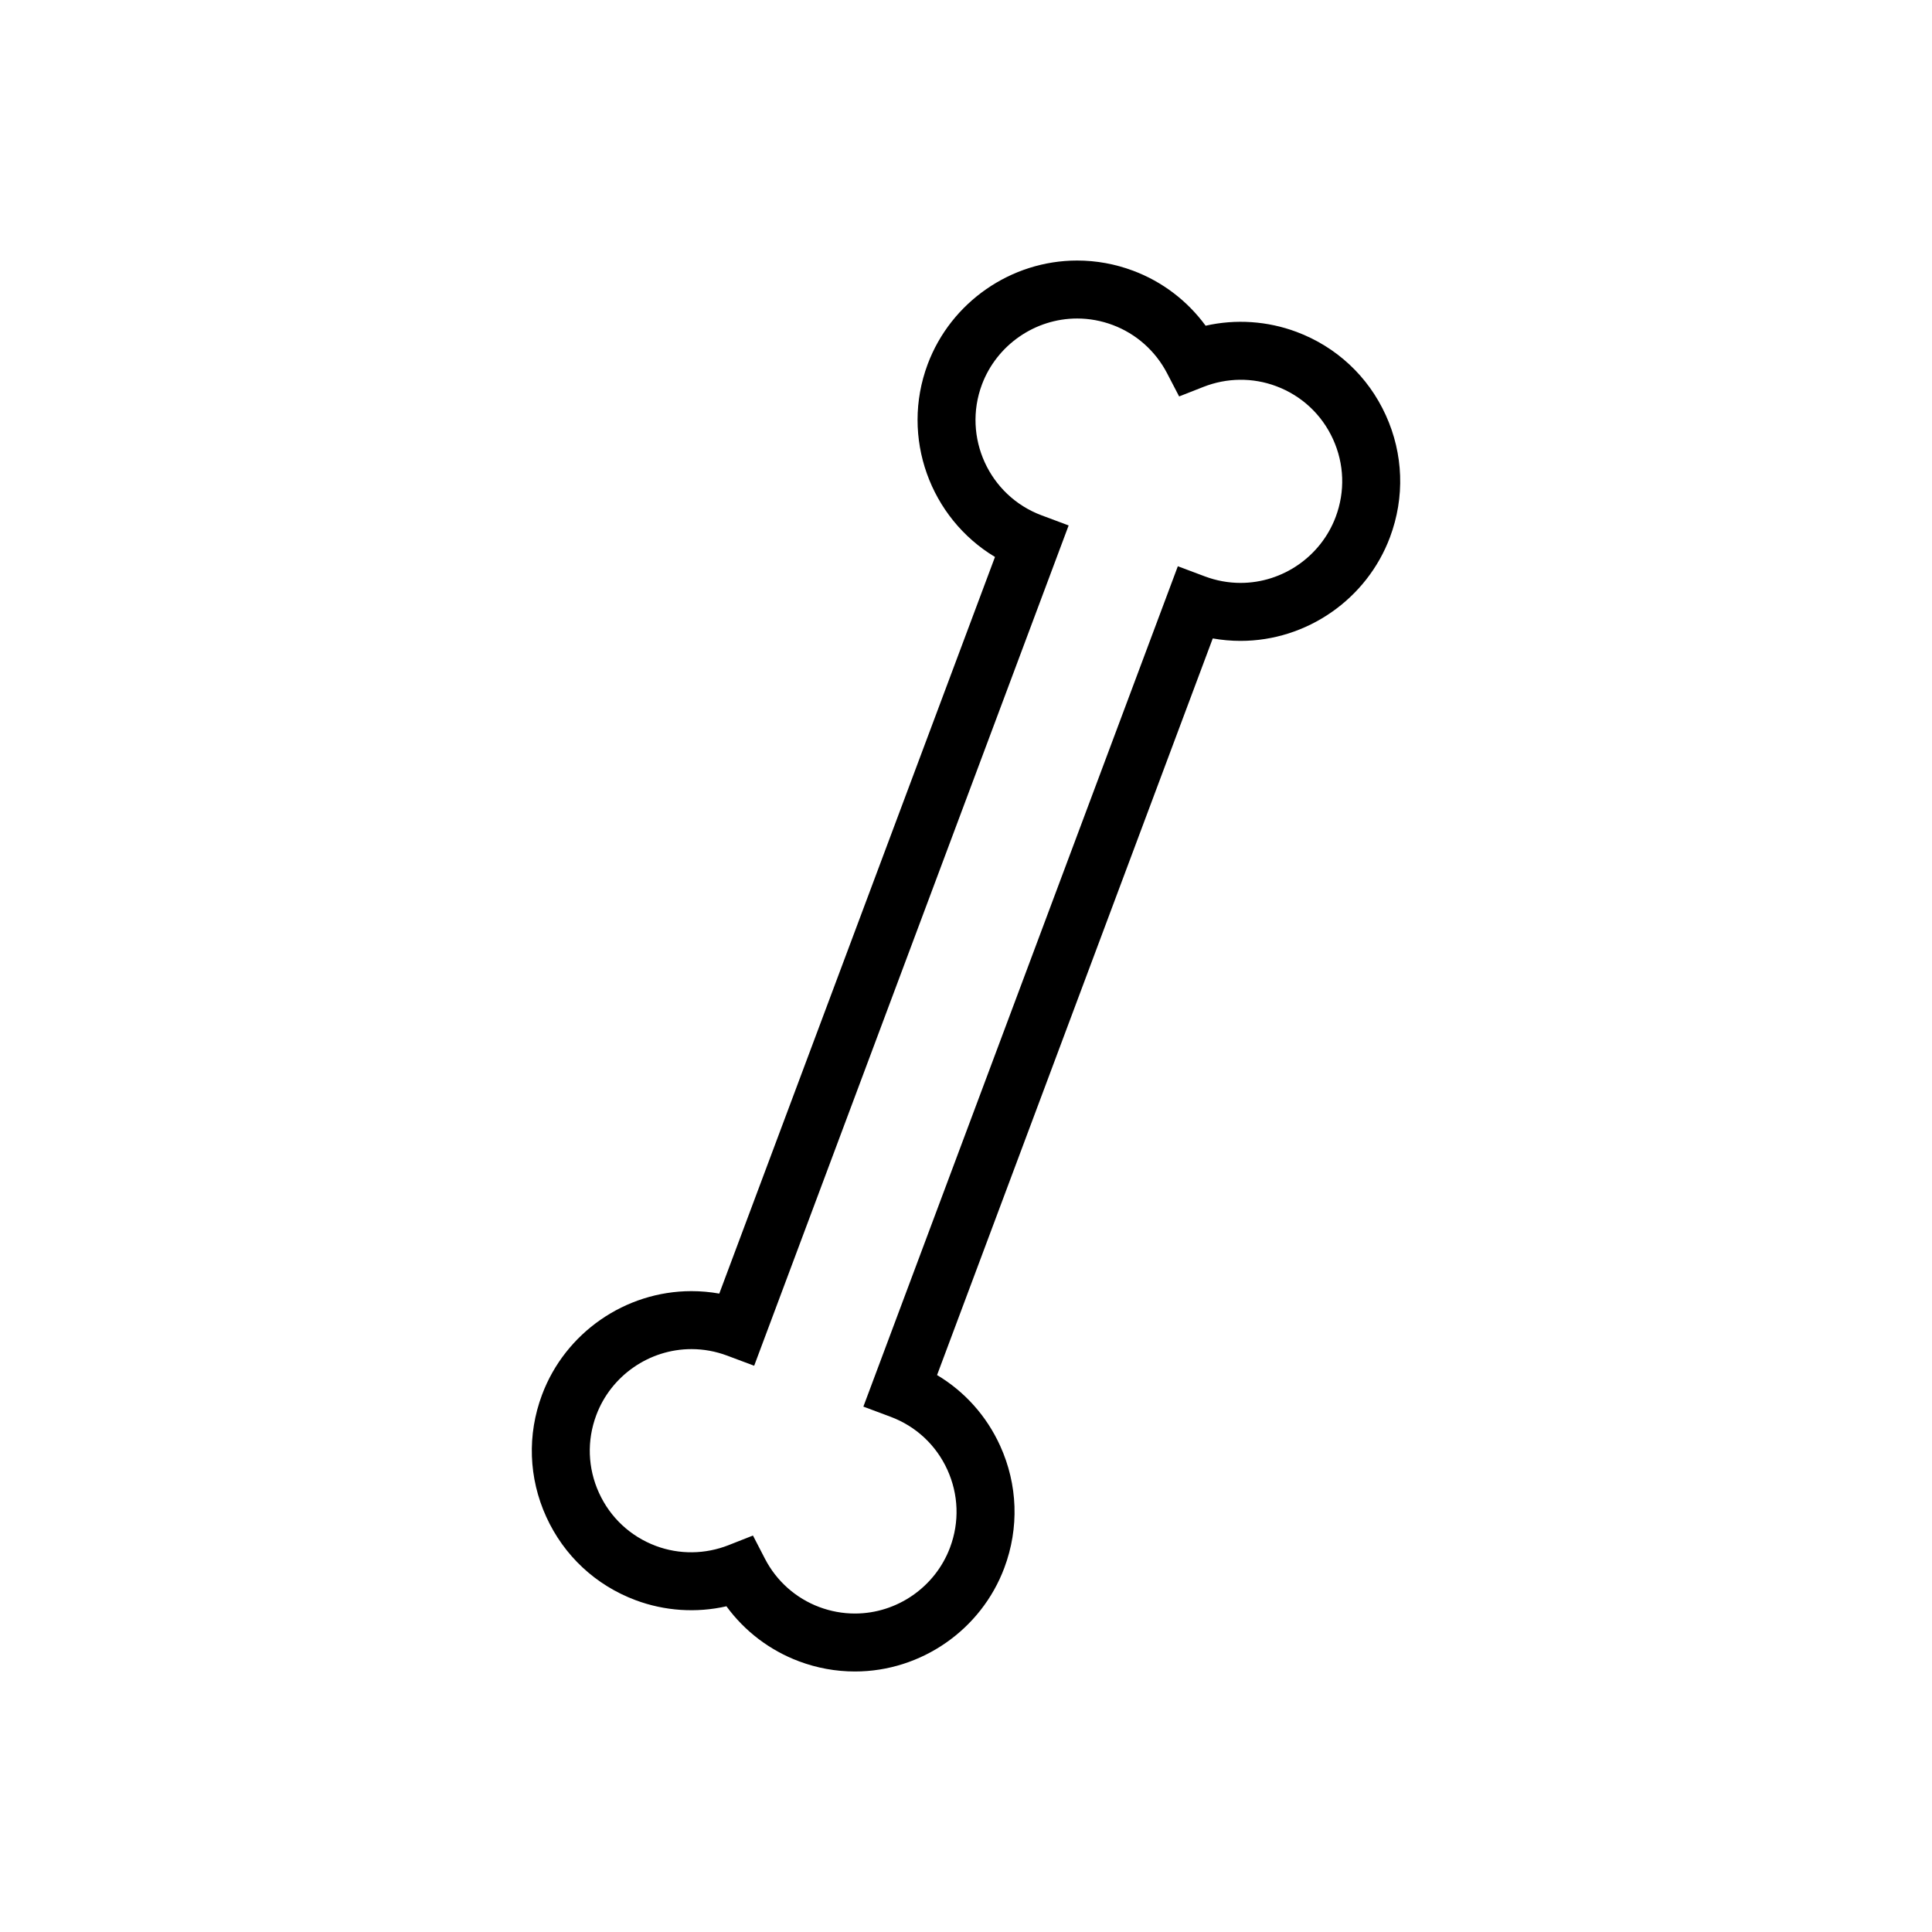 <?xml version="1.0" encoding="utf-8"?>
<!-- Generator: Adobe Illustrator 16.0.0, SVG Export Plug-In . SVG Version: 6.00 Build 0)  -->
<!DOCTYPE svg PUBLIC "-//W3C//DTD SVG 1.1//EN" "http://www.w3.org/Graphics/SVG/1.1/DTD/svg11.dtd">
<svg version="1.1" id="Layer_13" xmlns="http://www.w3.org/2000/svg" xmlns:xlink="http://www.w3.org/1999/xlink" x="0px" y="0px"
	 width="100px" height="100px" viewBox="0 0 100 100" enable-background="new 0 0 100 100" xml:space="preserve">
<path d="M71.728,21.489c-0.913-2.007-2.555-3.539-4.62-4.311c-1.51-0.565-3.154-0.671-4.705-0.319
	c-0.945-1.291-2.245-2.283-3.756-2.848c-0.933-0.349-1.906-0.526-2.895-0.526c-3.425,0-6.534,2.157-7.736,5.367
	c-1.415,3.786,0.137,7.967,3.484,9.976L37.23,66.956c-0.475-0.084-0.956-0.127-1.44-0.127c-3.427,0-6.535,2.156-7.735,5.365
	c-0.773,2.065-0.696,4.309,0.219,6.317c0.914,2.008,2.556,3.539,4.622,4.313c1.507,0.564,3.151,0.671,4.704,0.317
	c0.942,1.289,2.242,2.281,3.757,2.849c0.932,0.349,1.906,0.526,2.894,0.526c3.427,0,6.534-2.157,7.733-5.366
	c0.774-2.066,0.696-4.309-0.217-6.317c-0.703-1.545-1.838-2.808-3.265-3.66l14.27-38.128c0.475,0.084,0.956,0.127,1.44,0.127
	c3.426,0,6.533-2.157,7.733-5.366C72.719,25.74,72.642,23.497,71.728,21.489z M69.136,26.754c-0.764,2.043-2.743,3.417-4.924,3.417
	c-0.628,0-1.247-0.113-1.842-0.335l-1.405-0.527L44.688,72.806l1.405,0.525c1.316,0.492,2.361,1.466,2.943,2.745
	s0.631,2.707,0.138,4.023c-0.764,2.043-2.742,3.417-4.924,3.417c-0.628,0-1.247-0.113-1.842-0.335
	c-1.216-0.456-2.215-1.343-2.813-2.499l-0.622-1.203l-1.26,0.497c-1.214,0.478-2.551,0.495-3.767,0.04
	c-1.315-0.493-2.36-1.468-2.943-2.747c-0.582-1.278-0.632-2.707-0.139-4.022c0.764-2.043,2.743-3.417,4.926-3.417
	c0.627,0,1.247,0.113,1.842,0.335l1.404,0.526l16.277-43.494l-1.405-0.525c-2.715-1.016-4.098-4.052-3.083-6.768
	c0.767-2.044,2.746-3.418,4.927-3.418c0.628,0,1.247,0.113,1.843,0.336c1.213,0.454,2.212,1.342,2.814,2.5l0.623,1.198l1.257-0.494
	c1.215-0.477,2.549-0.493,3.767-0.037c1.315,0.492,2.36,1.467,2.942,2.745C69.579,24.01,69.629,25.438,69.136,26.754z"/>
</svg>
